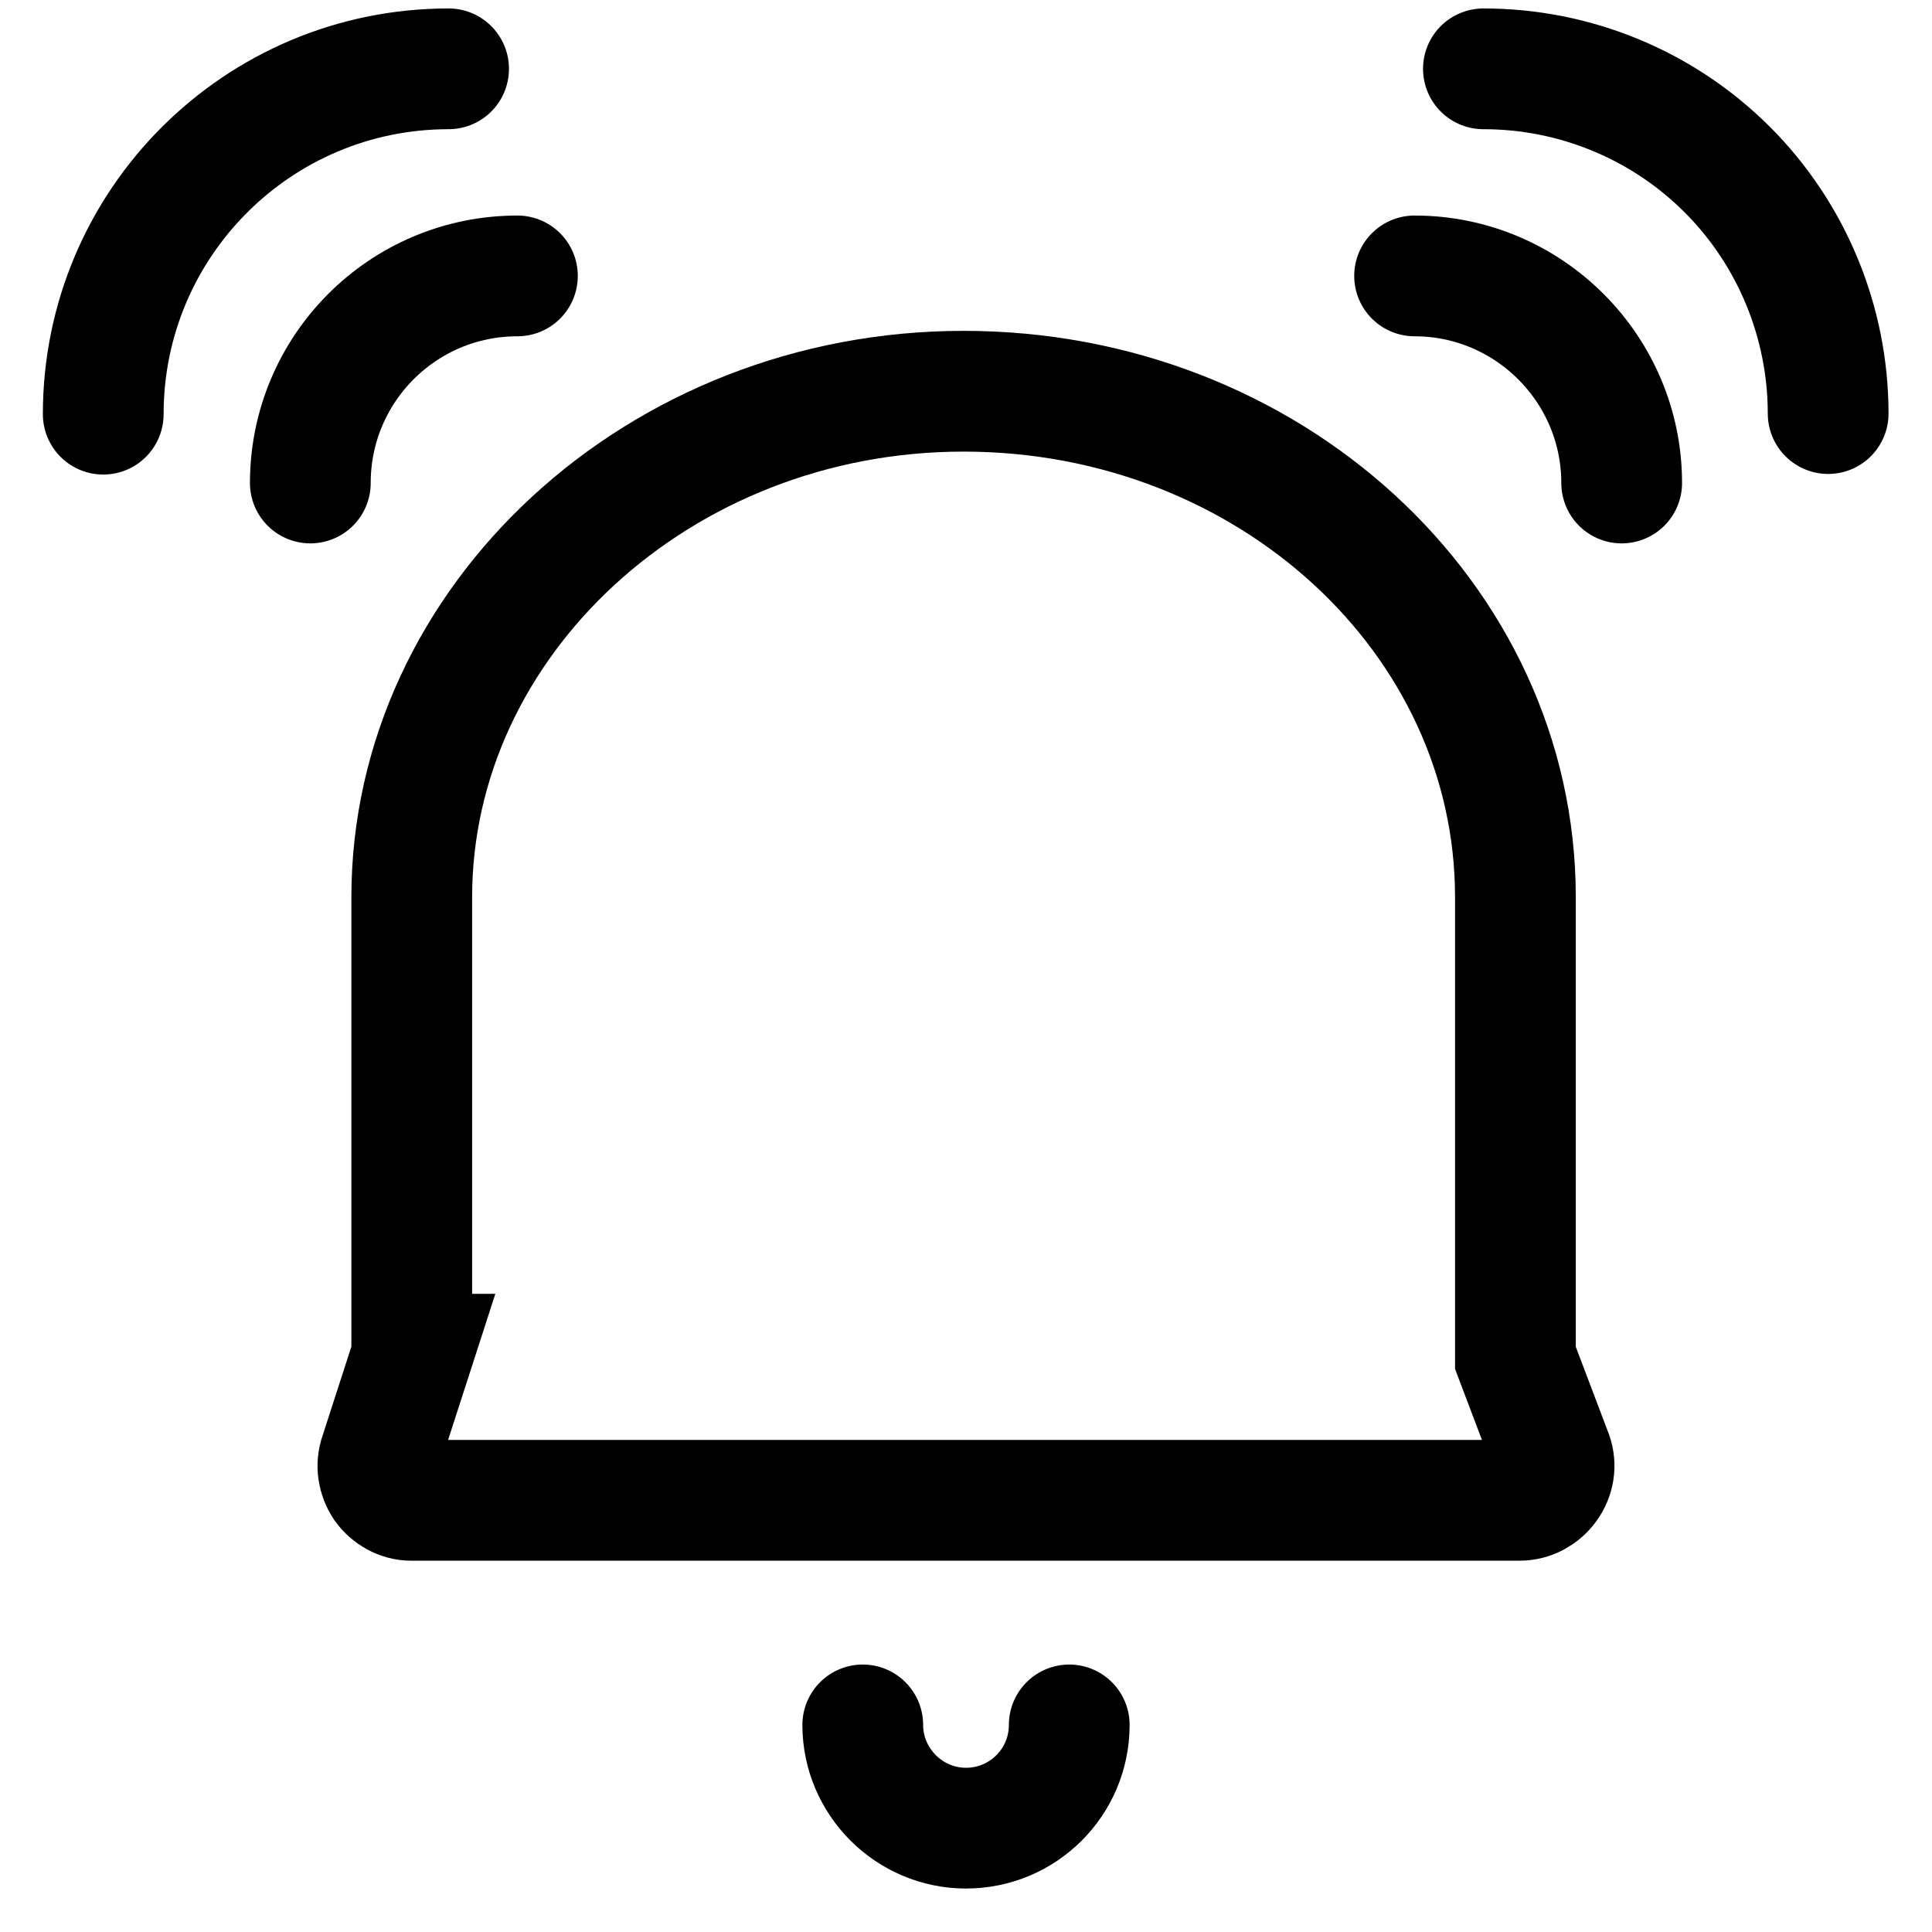 <?xml version="1.0" encoding="UTF-8"?><svg id="Warstwa_2" xmlns="http://www.w3.org/2000/svg" xmlns:xlink="http://www.w3.org/1999/xlink" viewBox="0 0 32 32"><defs><style>.cls-1,.cls-2,.cls-3{fill:none;}.cls-4{clip-path:url(#clippath);}.cls-2{stroke-linecap:round;stroke-linejoin:round;}.cls-2,.cls-3{stroke:#000;stroke-width:2px;}.cls-3{stroke-miterlimit:10;}</style><clipPath id="clippath"><rect class="cls-1" width="32" height="32"/></clipPath></defs><g id="Warstwa_1-2"><g class="cls-4"><path class="cls-2" d="M17.71,28.57c0,.95-.77,1.71-1.71,1.71s-1.71-.77-1.71-1.71"/><path class="cls-3" d="M6.82,22.43c0-.06,0-.12,0-.18v-7.39c0-4.57,4.09-8.38,9.14-8.38s9.14,3.75,9.14,8.38v7.45c0,.06,0,.12,0,.18l.61,1.61c.06,.17,.03,.36-.08,.51-.11,.15-.28,.24-.46,.24H6.81c-.18,0-.35-.1-.45-.24-.1-.15-.13-.34-.07-.51l.54-1.67Z"/><path class="cls-2" d="M1.71,6.86C1.71,3.7,4.27,1.14,7.43,1.14"/><path class="cls-2" d="M5.14,8c0-1.89,1.53-3.43,3.43-3.43"/><path class="cls-2" d="M24.57,1.14c1.52,0,2.97,.6,4.04,1.67s1.67,2.53,1.67,4.04"/><path class="cls-2" d="M23.43,4.57c1.89,0,3.43,1.54,3.43,3.43"/></g></g></svg>